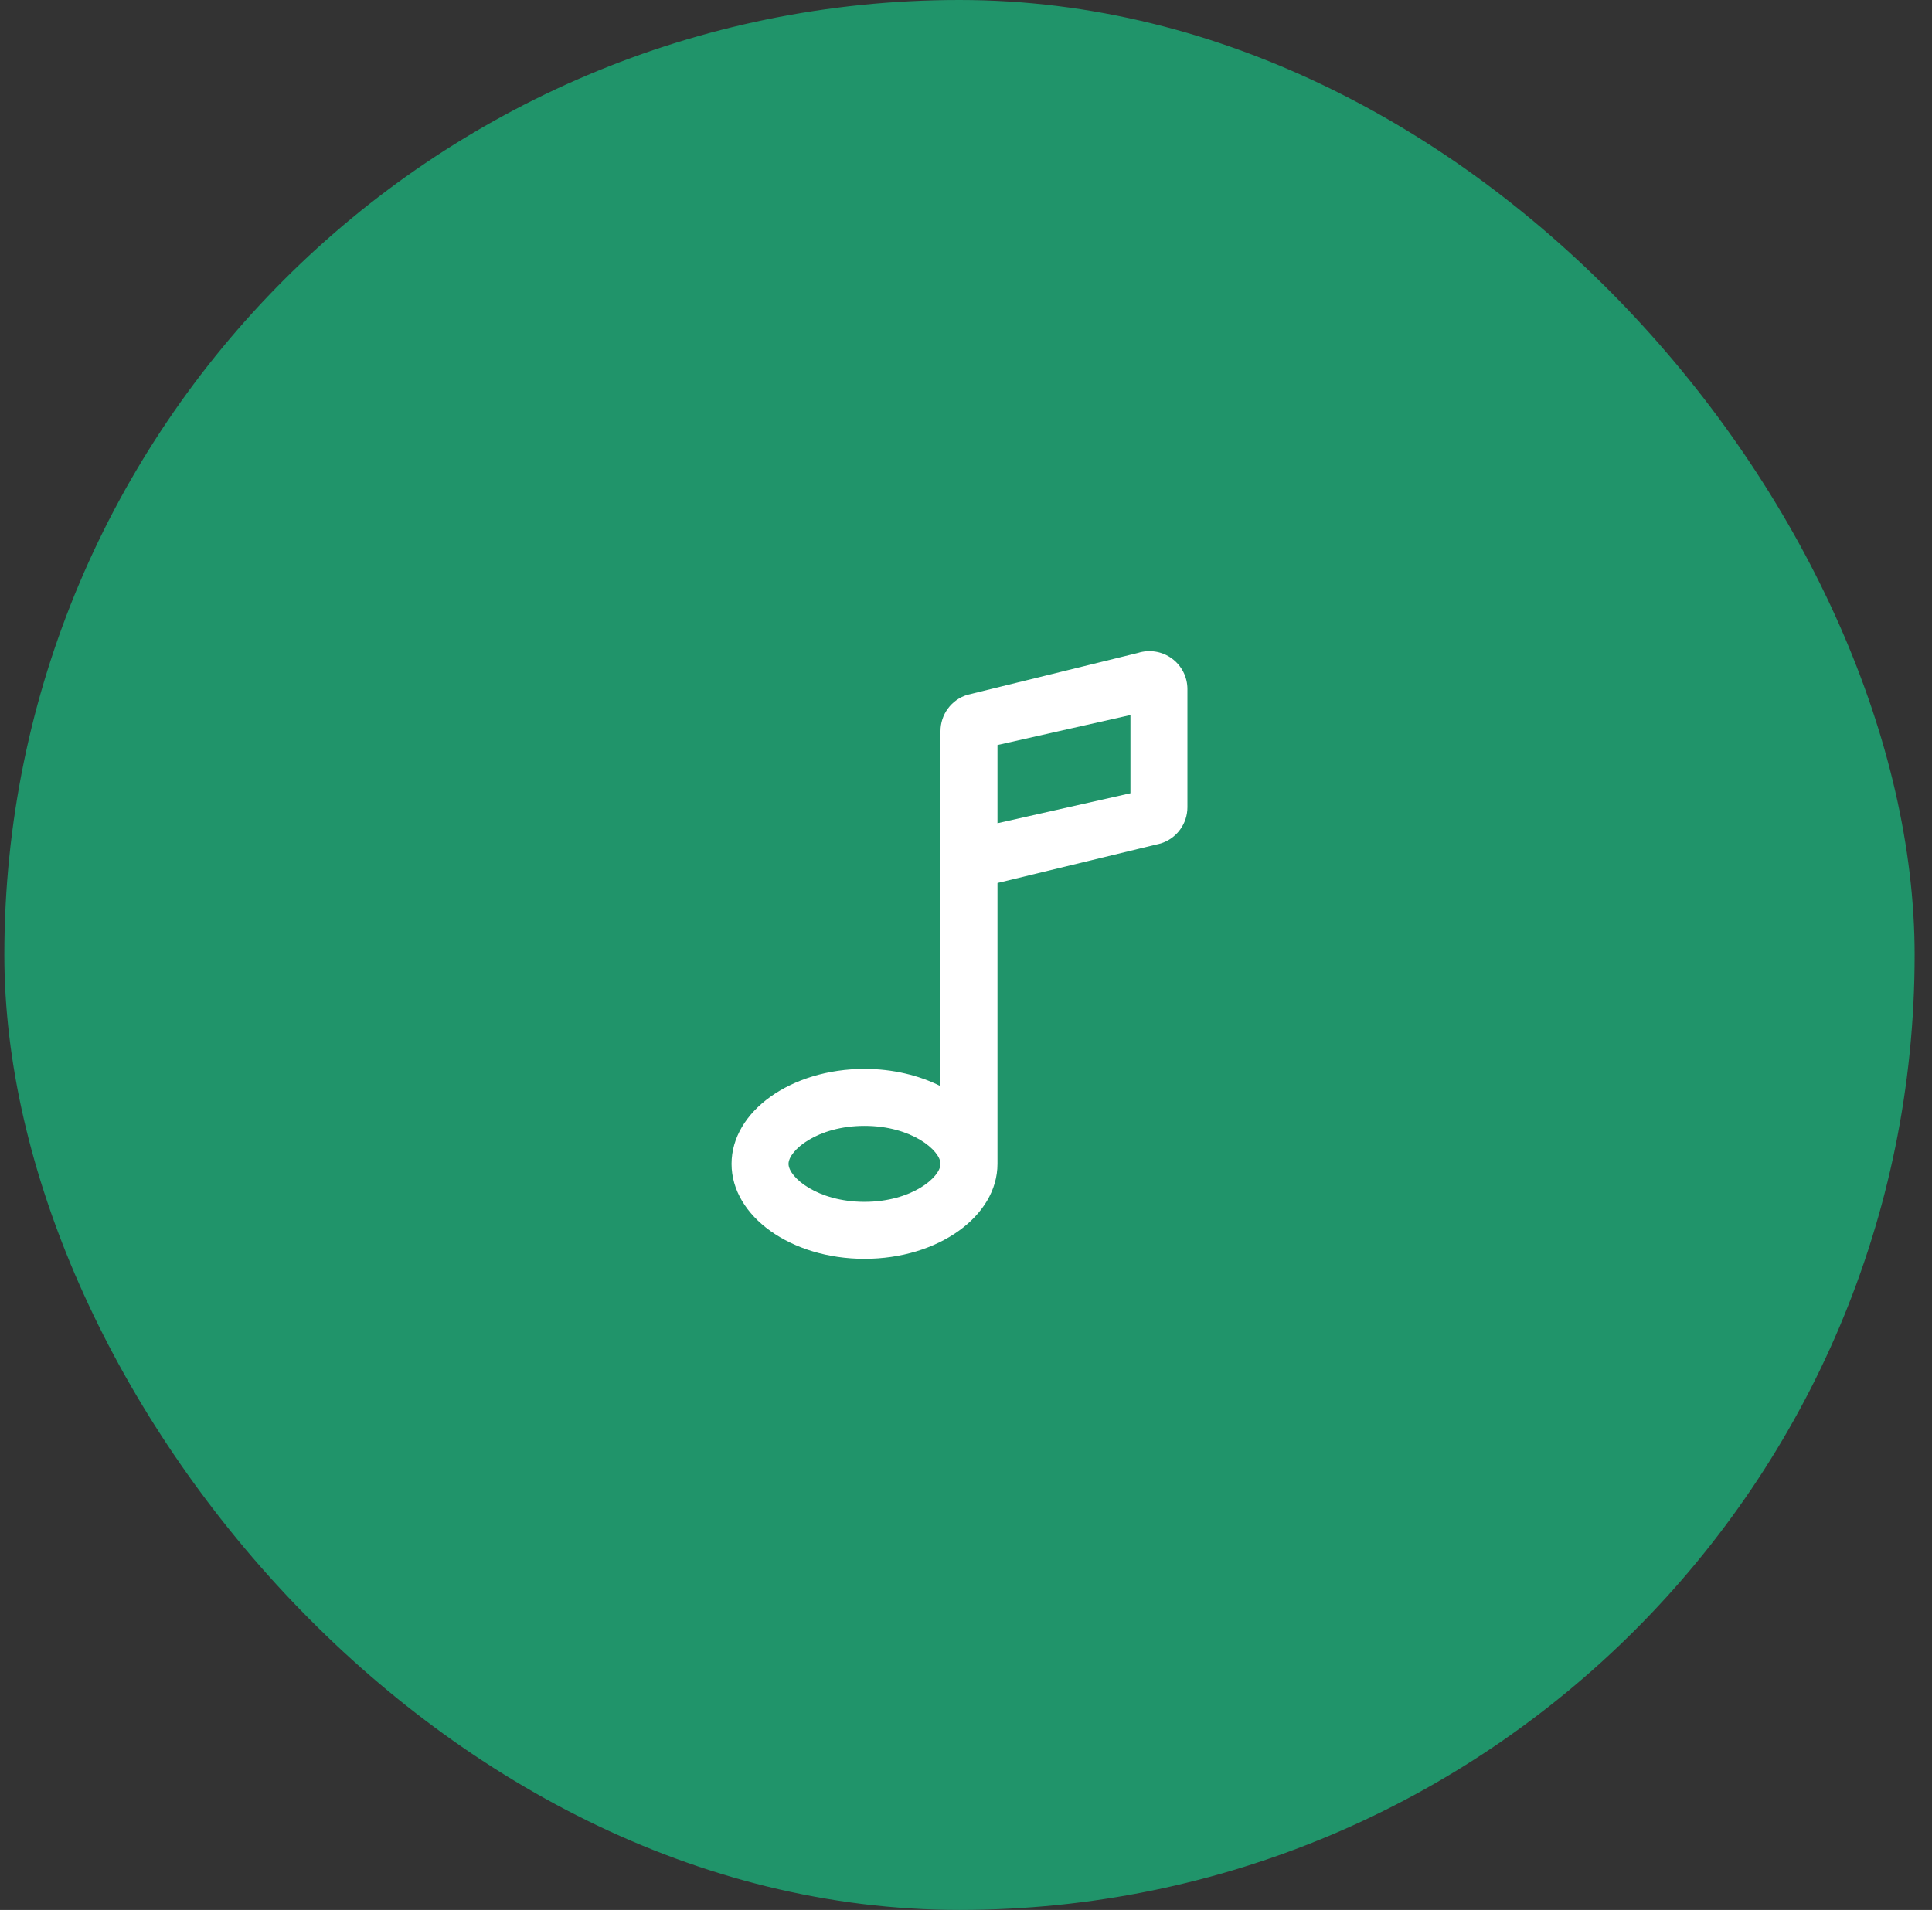 <svg width="89" height="88" viewBox="0 0 89 88" fill="none" xmlns="http://www.w3.org/2000/svg">
<rect x="0" y="0" width="89" height="88" fill="#333333" stroke="none"/>
<rect x="0.2" width="88" height="88" rx="44" fill="#20946A"/>
<g clip-path="url(#clip0_2289_1324)">
<path d="M52.423 30.083L44.548 32.018C44.194 32.13 43.884 32.351 43.664 32.651C43.444 32.95 43.326 33.312 43.325 33.684V50.042C42.332 49.546 41.129 49.25 39.825 49.25C36.442 49.25 33.7 51.209 33.7 53.625C33.7 56.041 36.442 58 39.825 58C43.208 58 45.95 56.041 45.95 53.625V40.684L53.477 38.86C53.832 38.748 54.142 38.525 54.362 38.225C54.582 37.925 54.7 37.563 54.7 37.191V31.75C54.7 31.475 54.635 31.204 54.511 30.959C54.386 30.714 54.206 30.502 53.984 30.34C53.762 30.177 53.505 30.069 53.234 30.025C52.963 29.98 52.685 30 52.423 30.083ZM39.825 55.375C37.654 55.375 36.325 54.242 36.325 53.625C36.325 53.008 37.654 51.875 39.825 51.875C41.996 51.875 43.325 53.008 43.325 53.625C43.325 54.242 41.996 55.375 39.825 55.375ZM52.075 36.549L45.95 37.93V34.327L52.075 32.946V36.549Z" fill="white"/>
</g>
<defs>
<clipPath id="clip0_2289_1324">
<rect width="21" height="28" fill="white" transform="translate(33.7 30)"/>
</clipPath>
</defs>
</svg>
